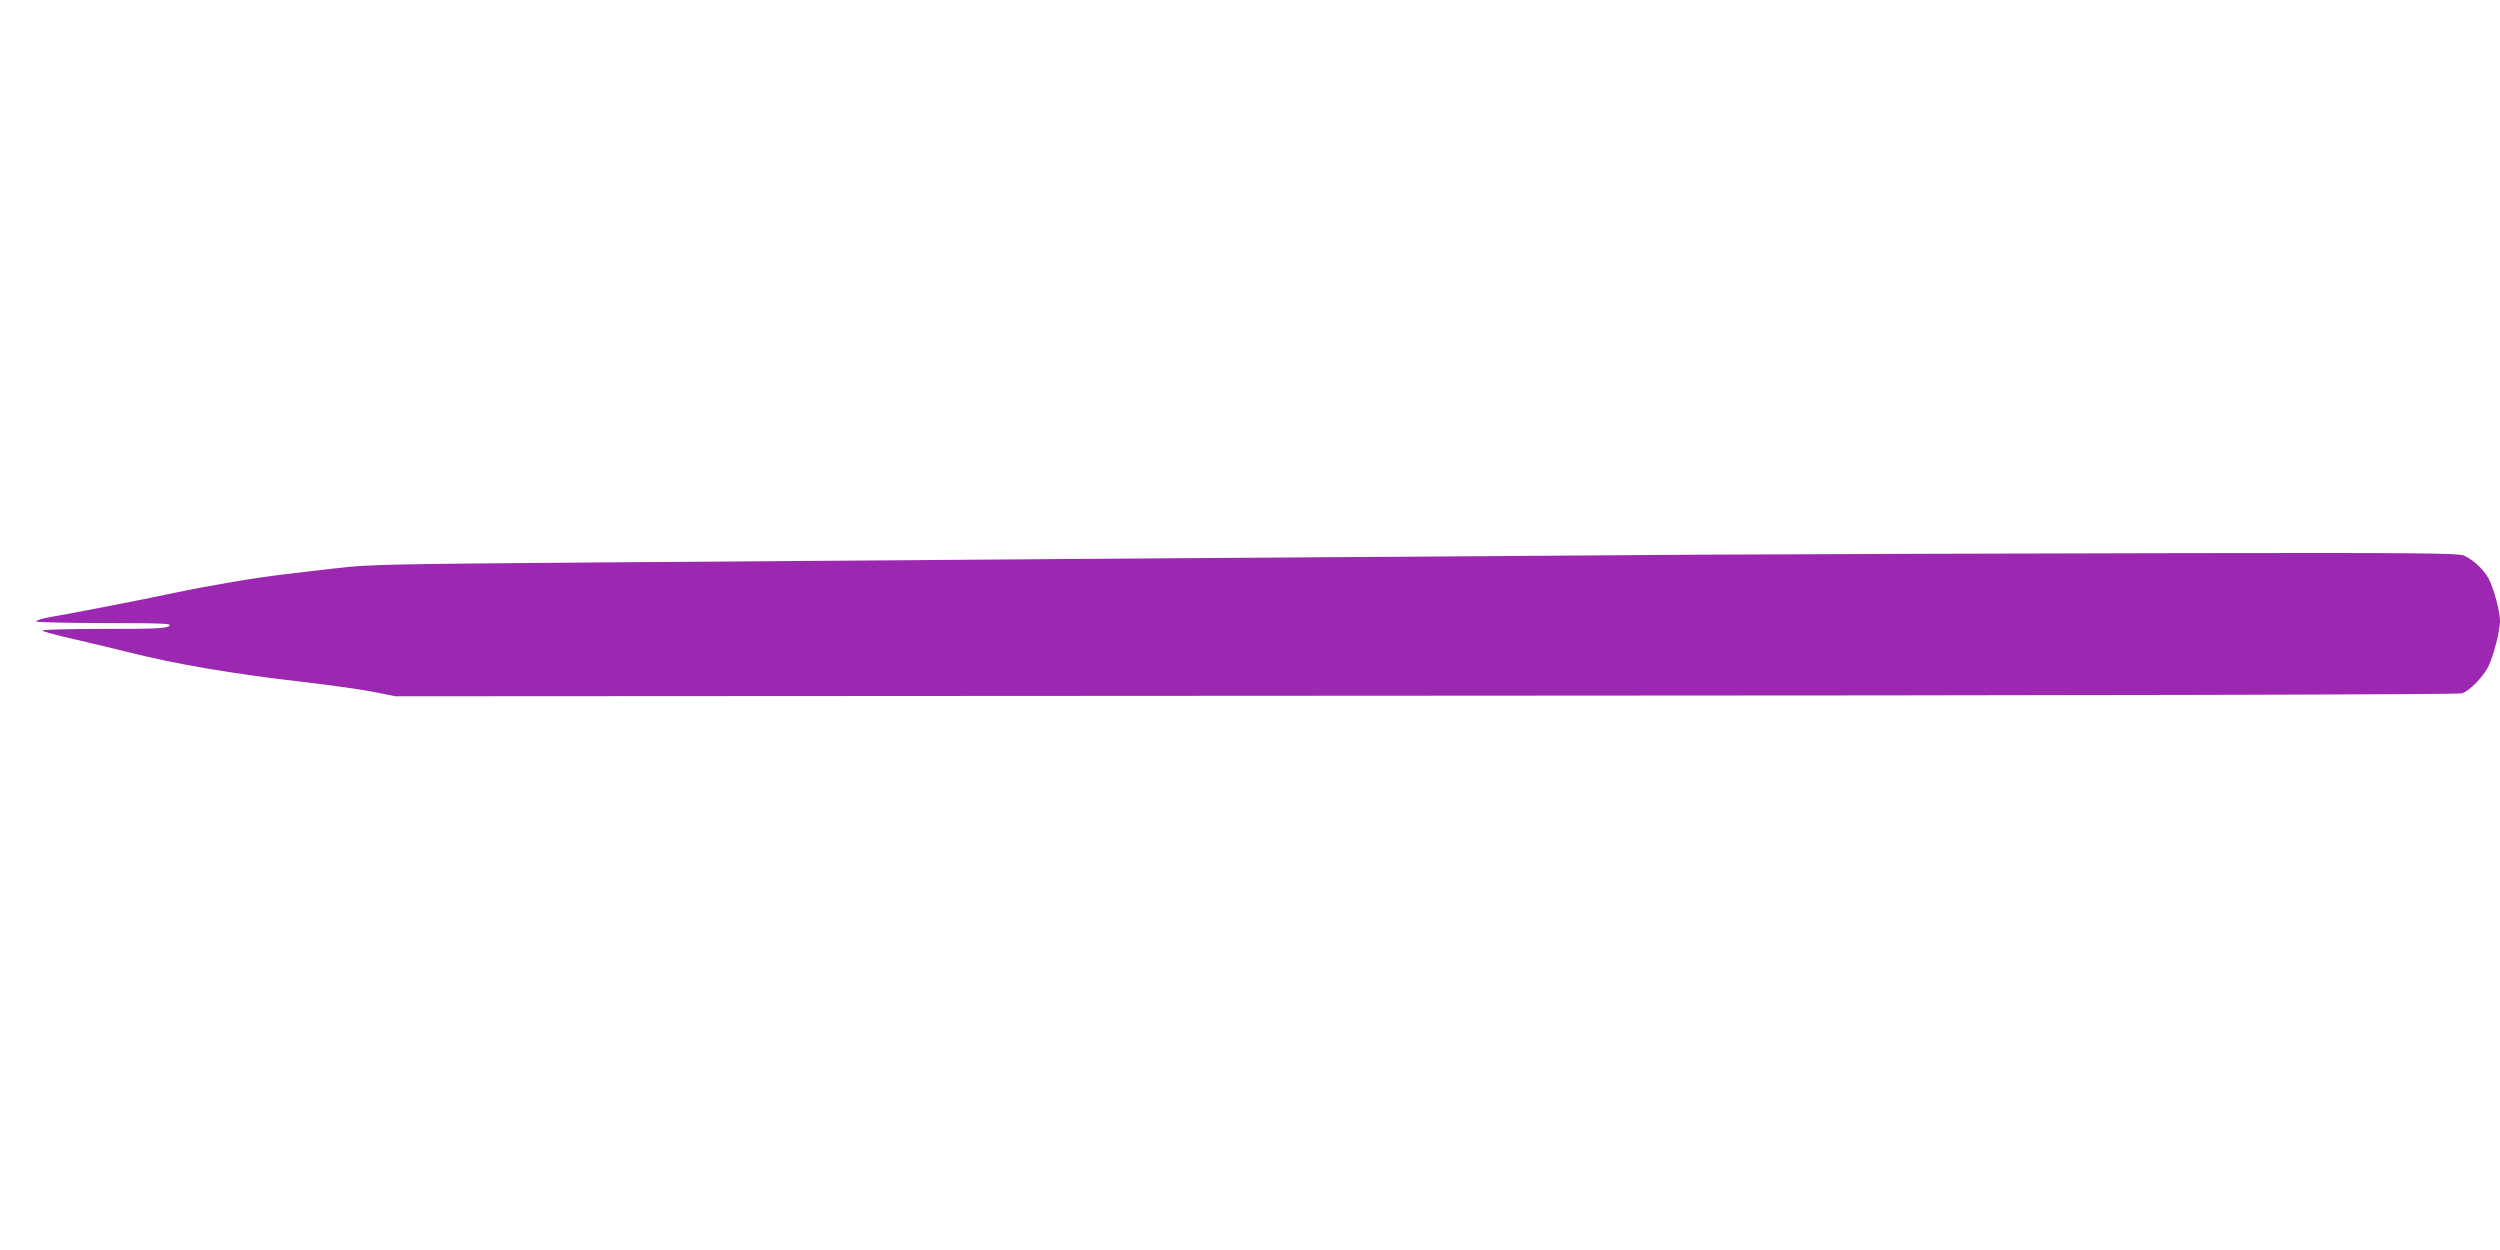 <?xml version="1.0" standalone="no"?>
<!DOCTYPE svg PUBLIC "-//W3C//DTD SVG 20010904//EN"
 "http://www.w3.org/TR/2001/REC-SVG-20010904/DTD/svg10.dtd">
<svg version="1.0" xmlns="http://www.w3.org/2000/svg"
 width="1280pt" height="640pt" viewBox="0 0 1280 640"
 preserveAspectRatio="xMidYMid meet">
<g transform="translate(0,640) scale(0.1,-0.1)"
fill="#9c27b0" stroke="none">
<path d="M8700 3560 c-1414 -9 -4257 -29 -5685 -40 -1021 -8 -1135 -10 -1290
-29 -93 -11 -213 -24 -265 -31 -142 -16 -384 -57 -570 -96 -165 -35 -502 -101
-637 -124 -40 -7 -70 -17 -67 -22 3 -4 161 -8 352 -8 307 -1 345 -2 328 -15
-17 -13 -74 -15 -340 -15 -189 0 -316 -4 -310 -9 5 -5 81 -25 169 -45 88 -20
212 -50 275 -66 244 -61 531 -110 879 -150 141 -16 308 -40 371 -52 l115 -23
5275 3 c3503 1 5285 6 5306 12 37 13 106 82 133 135 27 53 61 185 61 235 0 49
-30 162 -58 217 -24 46 -81 99 -128 119 -28 12 -264 14 -1426 12 -766 -1
-1886 -5 -2488 -8z"/>
</g>
</svg>
